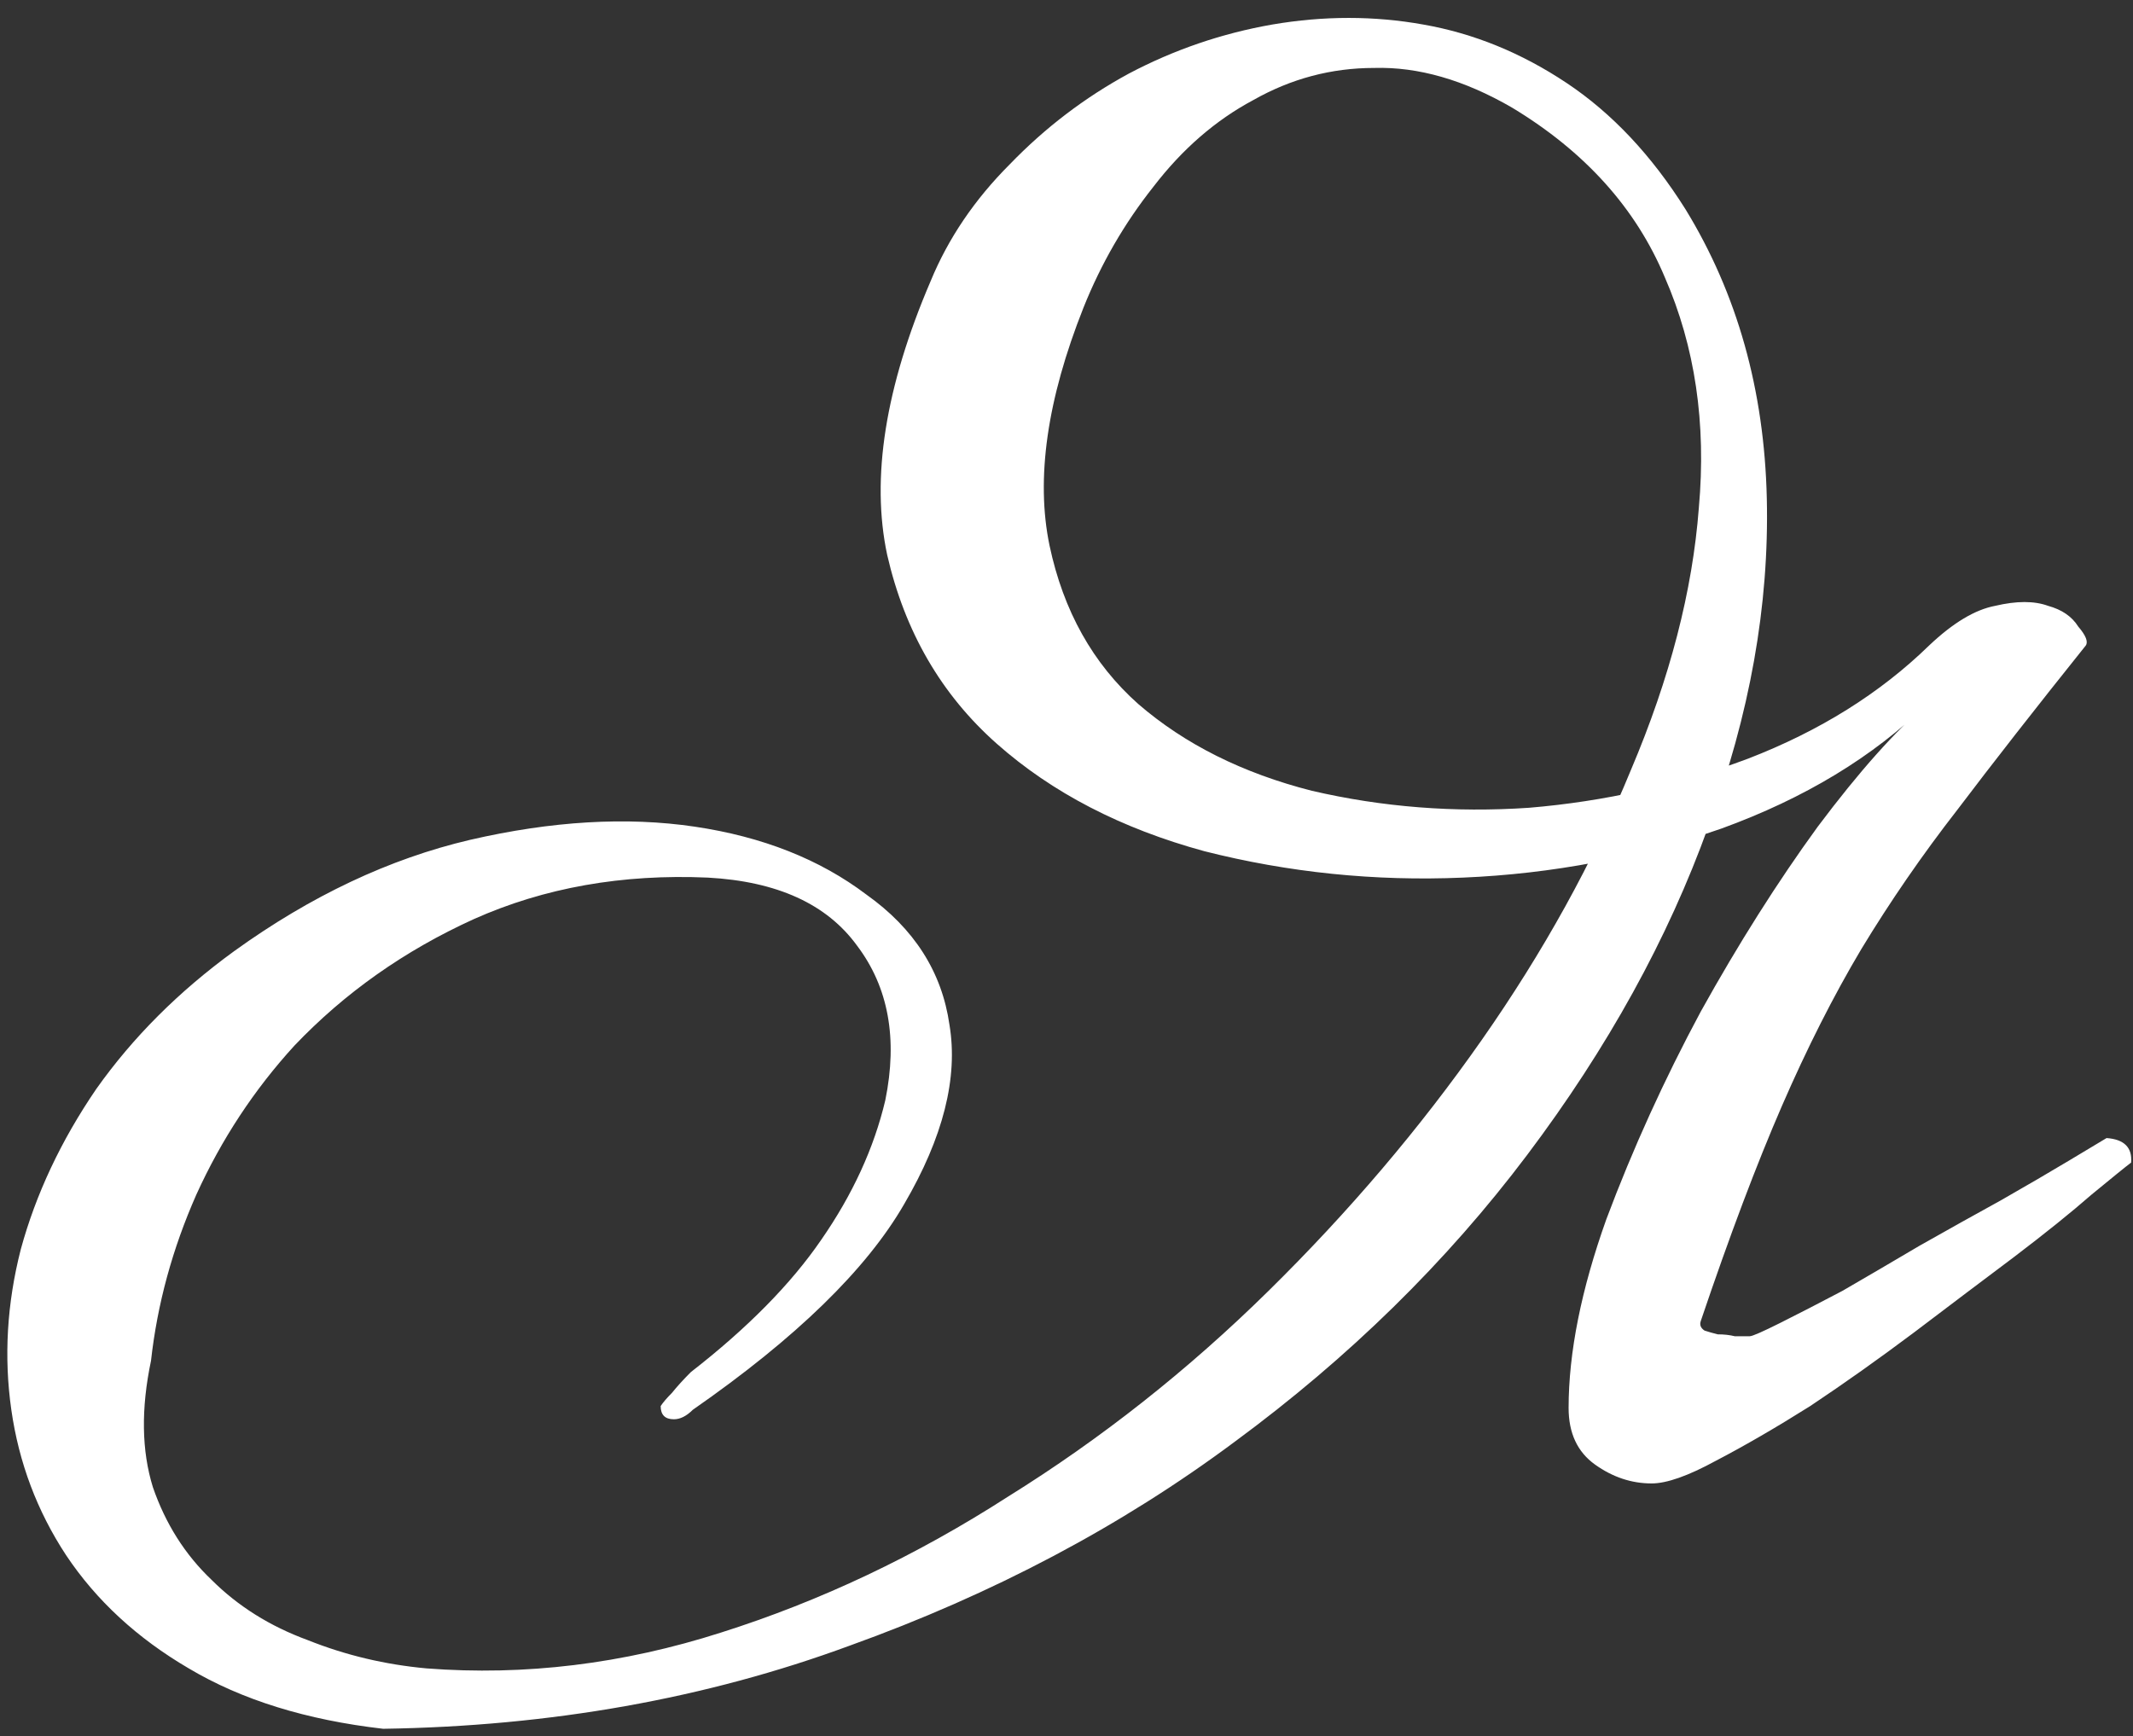 <?xml version="1.0" encoding="UTF-8"?> <svg xmlns="http://www.w3.org/2000/svg" width="113" height="92" viewBox="0 0 113 92" fill="none"><rect x="0" y="0" width="113" height="92" fill="#333333" stroke="none"/> <path d="M22.6 88.4C27.8 88.8 33 88.167 38.2 86.5C43.467 84.833 48.533 82.433 53.4 79.3C58.333 76.233 62.933 72.6 67.2 68.4C71.467 64.2 75.233 59.767 78.5 55.1C81.767 50.433 84.4 45.667 86.4 40.8C88.467 35.933 89.667 31.3 90 26.9C90.4 22.433 89.8 18.367 88.2 14.7C86.667 11.033 83.967 8.033 80.1 5.7C77.567 4.233 75.133 3.533 72.8 3.6C70.533 3.6 68.4 4.167 66.4 5.3C64.4 6.367 62.633 7.9 61.1 9.9C59.567 11.833 58.333 13.967 57.4 16.3C55.467 21.167 54.867 25.367 55.6 28.9C56.333 32.367 57.9 35.167 60.3 37.3C62.767 39.433 65.833 40.967 69.5 41.9C73.233 42.767 77.067 43.067 81 42.8C85 42.467 88.867 41.6 92.6 40.2C96.4 38.733 99.6 36.733 102.2 34.2C103.467 33 104.633 32.3 105.7 32.1C106.833 31.833 107.767 31.833 108.5 32.1C109.233 32.3 109.767 32.667 110.1 33.2C110.5 33.667 110.633 34 110.5 34.2C107.833 37.533 105.567 40.433 103.7 42.9C101.833 45.3 100.133 47.767 98.6 50.3C97.133 52.767 95.733 55.533 94.4 58.6C93.067 61.667 91.633 65.467 90.1 70C90.033 70.2 90.1 70.367 90.3 70.5C90.5 70.567 90.733 70.633 91 70.7C91.333 70.7 91.633 70.733 91.9 70.8C92.233 70.8 92.5 70.8 92.7 70.8C92.833 70.8 93.367 70.567 94.3 70.1C95.233 69.633 96.333 69.067 97.6 68.4C98.867 67.667 100.233 66.867 101.7 66C103.233 65.133 104.667 64.333 106 63.6C107.4 62.8 108.6 62.1 109.6 61.5C110.6 60.9 111.267 60.5 111.6 60.3C112.533 60.367 112.967 60.8 112.9 61.6C112.633 61.8 111.933 62.367 110.8 63.3C109.733 64.233 108.367 65.333 106.7 66.6C105.1 67.8 103.333 69.133 101.4 70.6C99.533 72 97.7 73.3 95.9 74.5C94.1 75.633 92.433 76.6 90.9 77.4C89.433 78.2 88.3 78.6 87.5 78.6C86.433 78.6 85.433 78.267 84.5 77.6C83.567 76.933 83.1 75.933 83.1 74.6C83.1 71.667 83.767 68.333 85.1 64.6C86.5 60.867 88.167 57.2 90.1 53.6C92.1 50 94.167 46.733 96.3 43.8C98.5 40.867 100.433 38.7 102.1 37.3C99.233 40.1 95.6 42.3 91.2 43.9C86.8 45.433 82.233 46.3 77.5 46.5C72.833 46.7 68.267 46.233 63.8 45.1C59.4 43.9 55.733 42 52.8 39.4C49.867 36.8 47.933 33.467 47 29.4C46.133 25.333 46.9 20.5 49.3 14.9C50.233 12.633 51.633 10.567 53.5 8.7C55.367 6.767 57.467 5.167 59.8 3.9C62.2 2.633 64.733 1.767 67.4 1.3C70.133 0.833 72.8 0.833 75.4 1.3C78.067 1.767 80.6 2.8 83 4.4C85.4 6 87.5 8.233 89.3 11.1C92.033 15.567 93.467 20.667 93.6 26.4C93.733 32.067 92.7 37.867 90.5 43.8C88.367 49.733 85.167 55.533 80.9 61.2C76.633 66.867 71.467 71.933 65.4 76.4C59.4 80.867 52.6 84.467 45 87.2C37.4 90 29.167 91.467 20.3 91.6C16.233 91.133 12.8 90.067 10 88.4C7.267 86.8 5.1 84.8 3.5 82.4C1.967 80.067 1 77.5 0.6 74.7C0.2 71.9 0.367 69.067 1.1 66.2C1.9 63.267 3.233 60.433 5.1 57.7C7.033 54.967 9.467 52.533 12.4 50.4C16.467 47.467 20.633 45.5 24.9 44.5C29.233 43.5 33.2 43.267 36.8 43.8C40.4 44.333 43.433 45.533 45.9 47.4C48.433 49.2 49.9 51.5 50.3 54.3C50.767 57.1 49.967 60.267 47.9 63.8C45.9 67.267 42.167 70.9 36.7 74.7C36.367 75.033 36.033 75.2 35.7 75.2C35.233 75.2 35 74.967 35 74.5C35.133 74.3 35.333 74.067 35.6 73.8C35.867 73.467 36.2 73.1 36.6 72.7C39.6 70.367 41.9 68.033 43.5 65.7C45.167 63.3 46.3 60.833 46.9 58.3C47.567 55.033 47.067 52.3 45.4 50.1C43.8 47.9 41.167 46.7 37.5 46.5C32.967 46.3 28.833 47.033 25.1 48.7C21.433 50.367 18.267 52.6 15.6 55.4C13.467 57.733 11.733 60.367 10.4 63.3C9.133 66.167 8.333 69.1 8 72.1C7.467 74.633 7.5 76.867 8.1 78.8C8.767 80.733 9.8 82.367 11.2 83.7C12.6 85.1 14.3 86.167 16.3 86.9C18.3 87.7 20.4 88.2 22.6 88.4Z" fill="white"></path> </svg> 